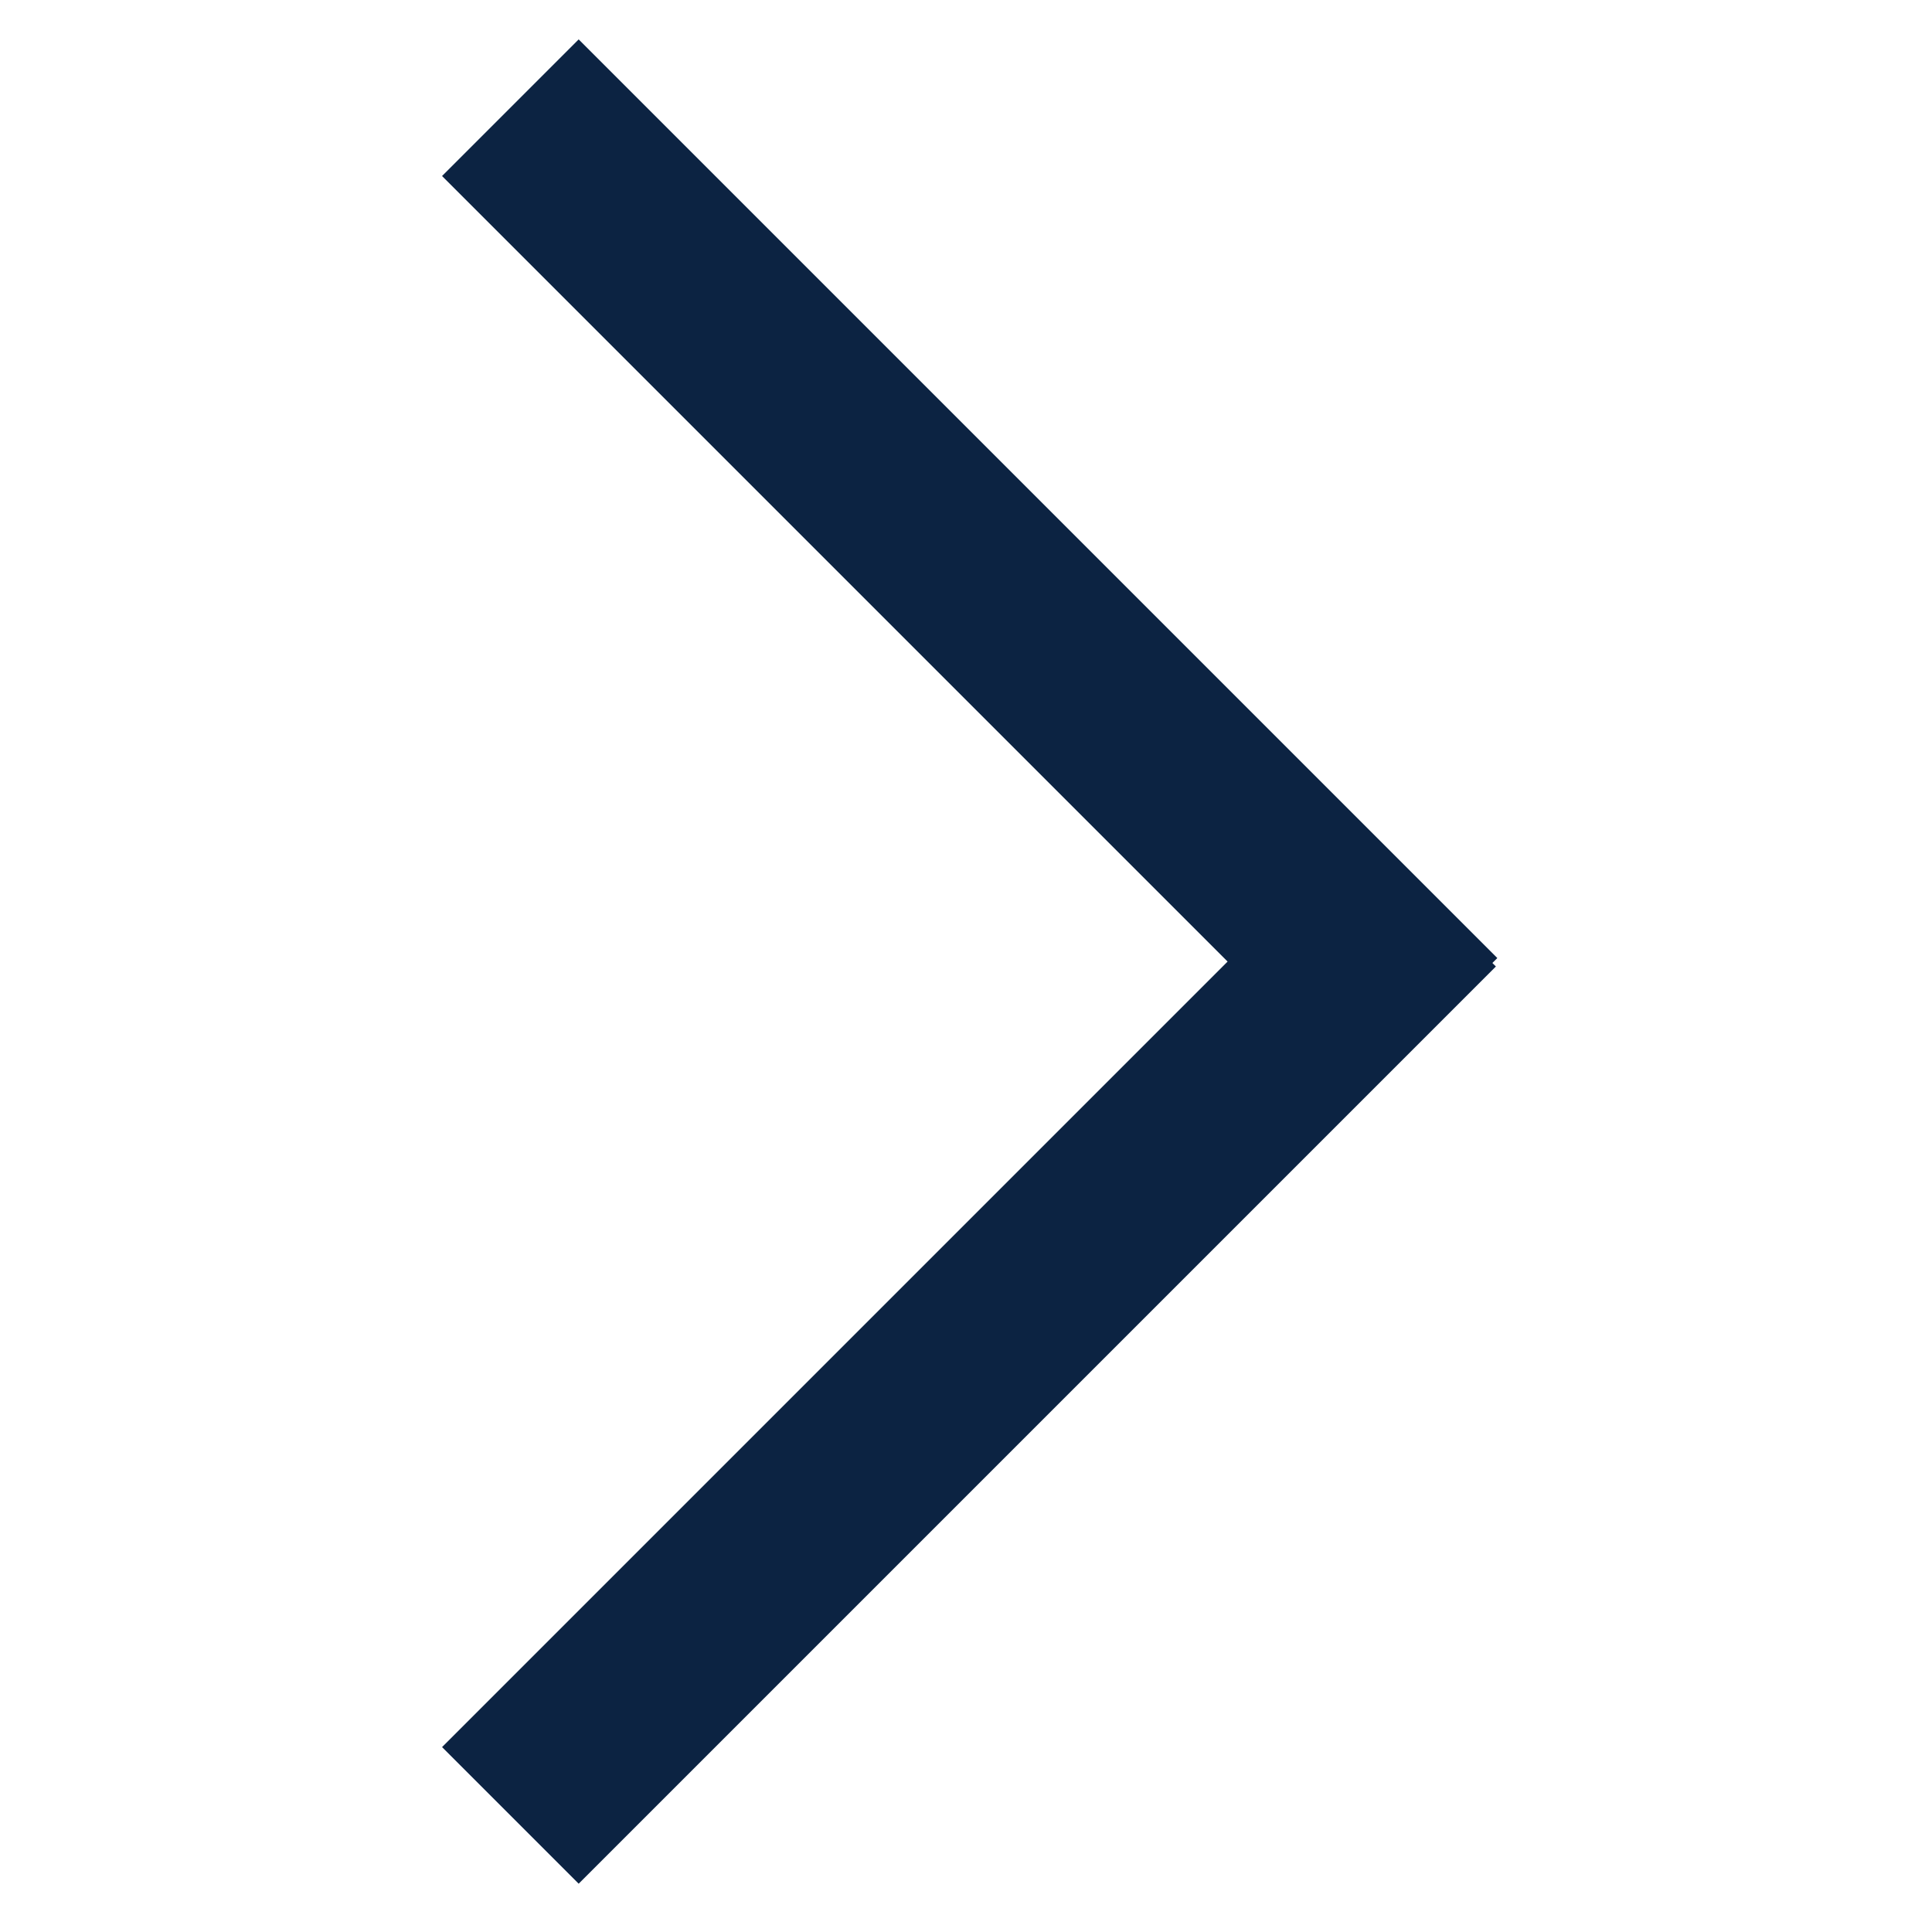 <svg width="40" height="40" viewBox="0 0 40 40" fill="none" xmlns="http://www.w3.org/2000/svg">
<rect x="30.971" y="20.01" width="26.856" height="4" transform="rotate(135 30.971 20.01)" fill="#0C2342"/>
<rect x="28.172" y="22.664" width="26.898" height="4" transform="rotate(-135 28.172 22.664)" fill="#0C2342"/>
</svg>

